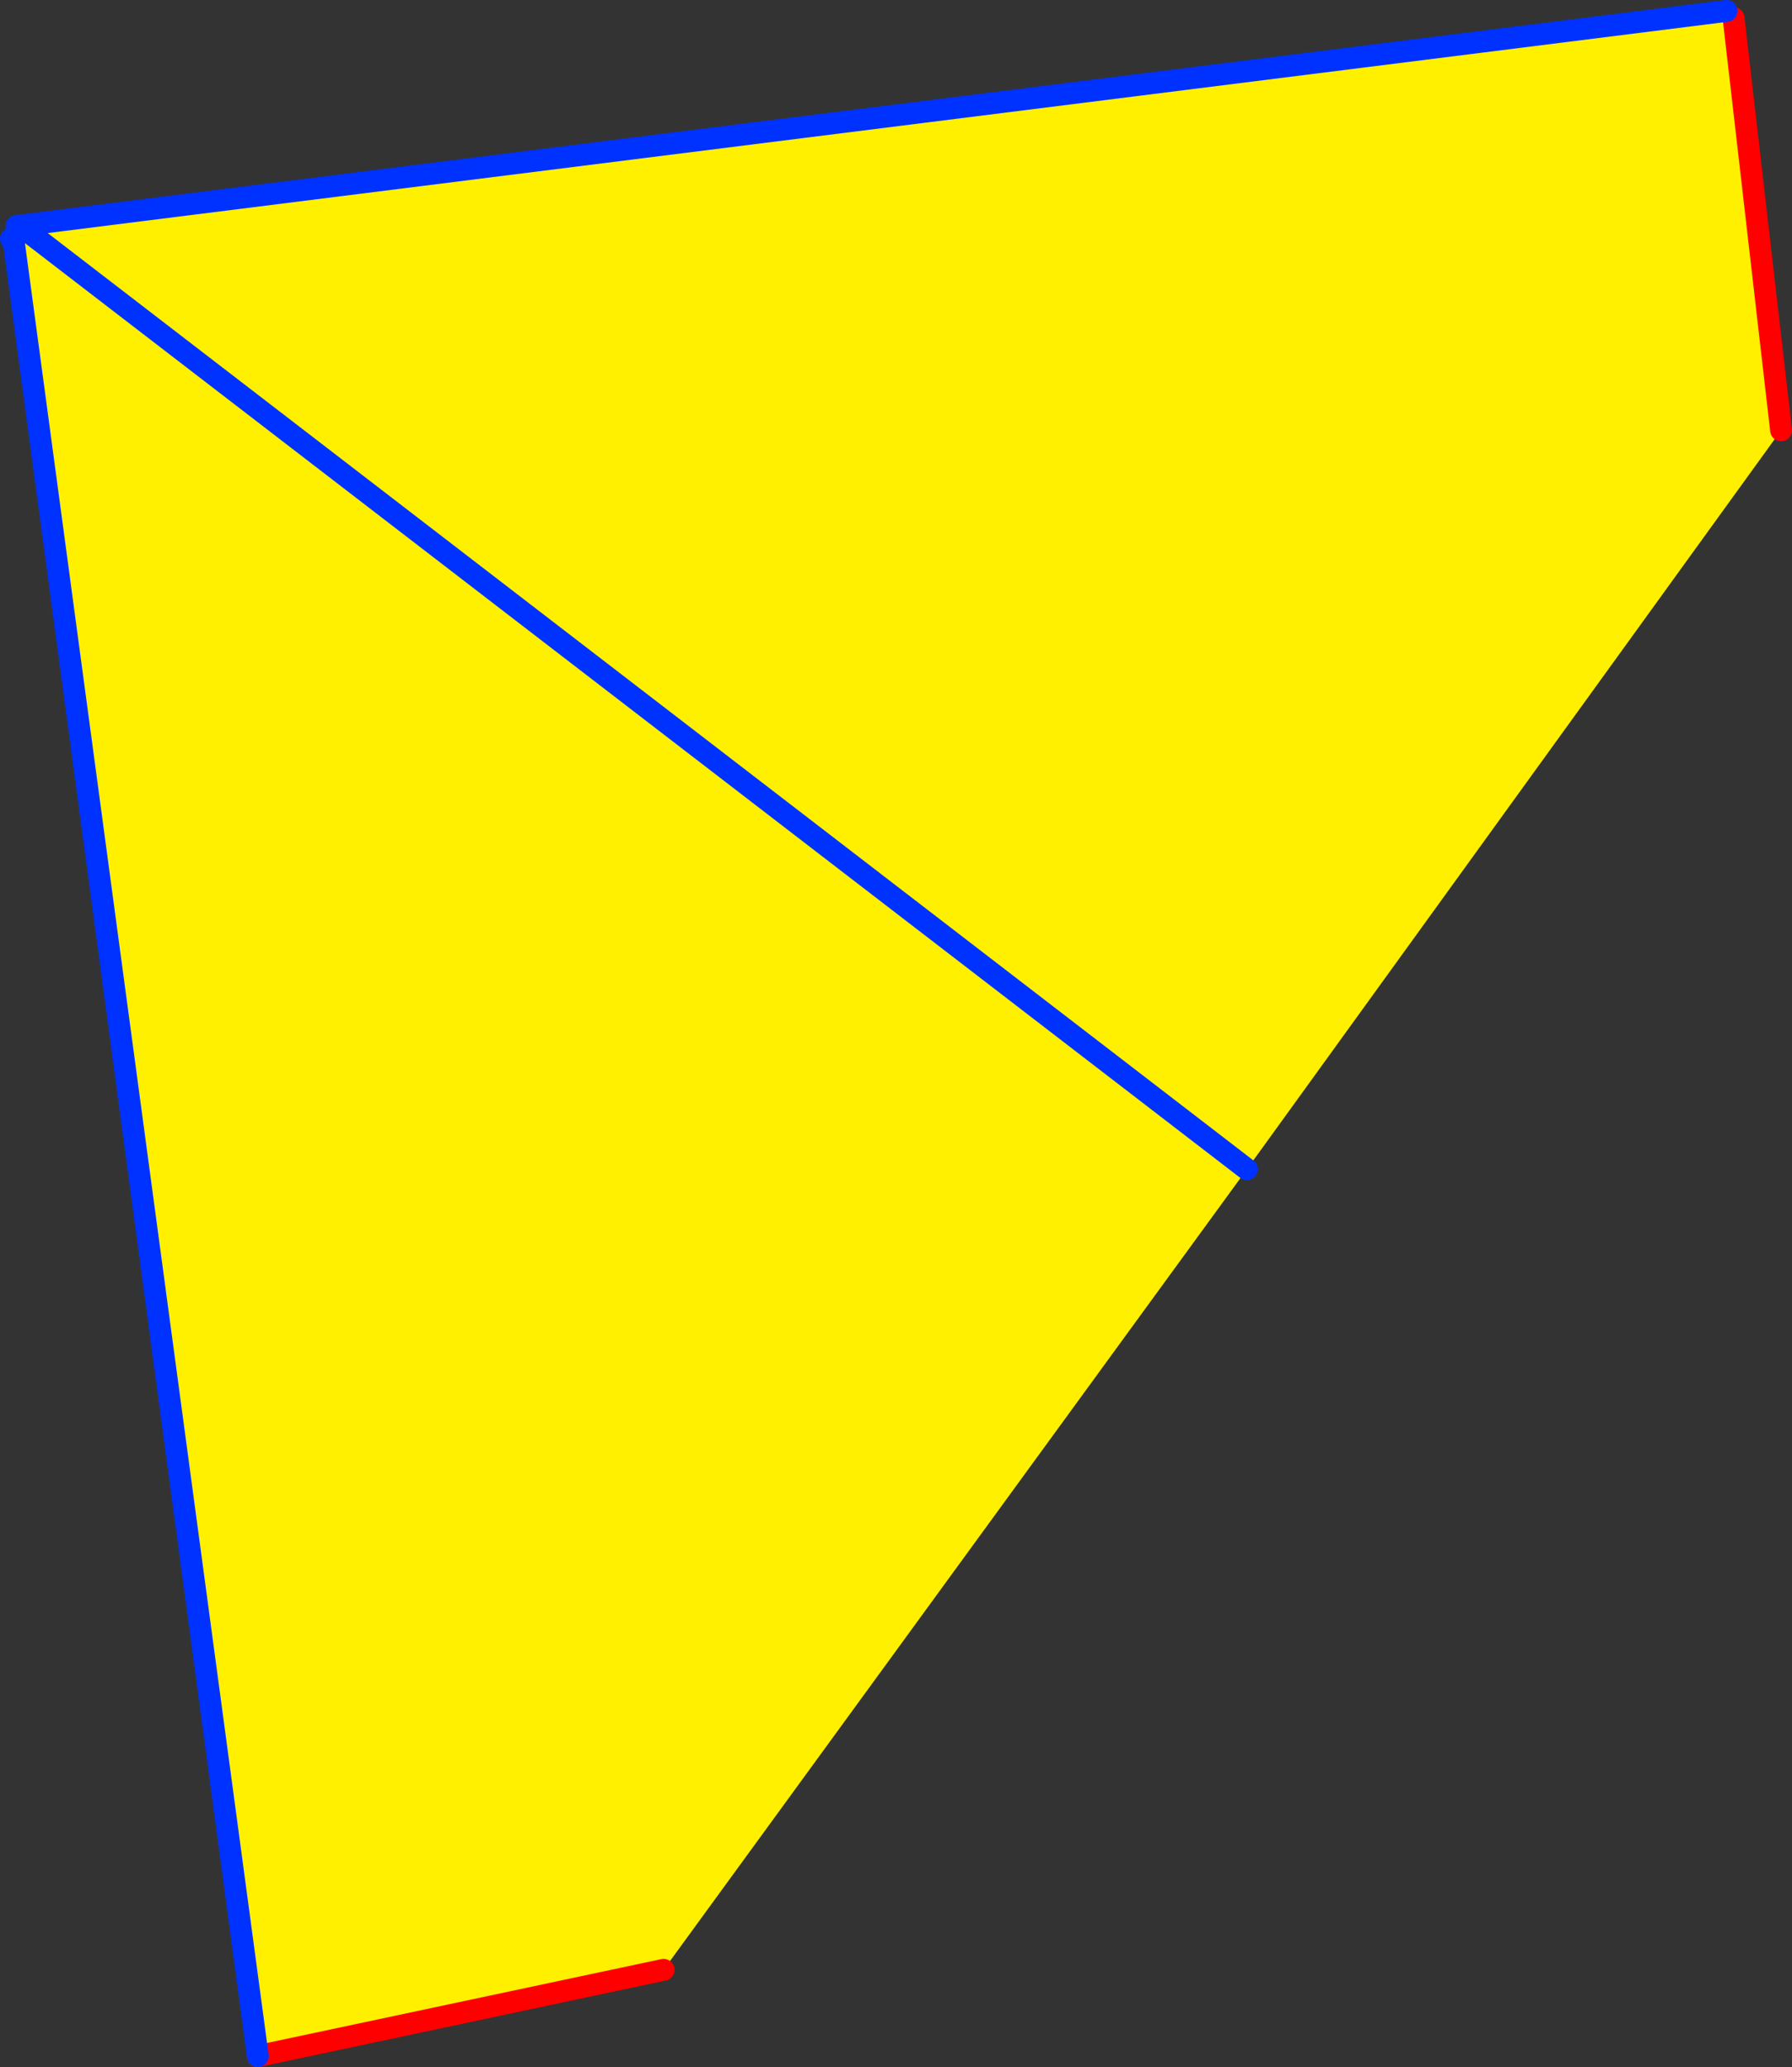 <?xml version="1.0" encoding="UTF-8" standalone="no"?>
<svg xmlns:xlink="http://www.w3.org/1999/xlink" height="189.25px" width="164.05px" xmlns="http://www.w3.org/2000/svg">
  <rect width="100%" height="100%" fill="#333333" stroke="none"/>
  <g transform="matrix(1.0, 0.0, 0.0, 1.0, -265.25, -160.35)">
    <path d="M423.3 161.35 L423.95 162.0 428.3 199.75 379.4 267.4 326.0 340.7 288.85 348.6 266.55 182.8 267.6 181.4 267.15 181.05 267.1 181.0 423.3 161.35 M267.6 181.4 L379.4 267.4 267.6 181.4" fill="#fff000" fill-rule="evenodd" stroke="none"/>
    <path d="M423.95 162.0 L428.3 199.75 M326.0 340.7 L288.85 348.6" fill="none" stroke="#ff0000" stroke-linecap="round" stroke-linejoin="round" stroke-width="2.0"/>
    <path d="M288.85 348.6 L266.55 182.8 266.25 182.2 M267.1 181.0 L266.75 181.05 M267.6 181.4 L267.15 181.05 267.1 181.0 423.3 161.35 M379.4 267.4 L267.6 181.4" fill="none" stroke="#0032ff" stroke-linecap="round" stroke-linejoin="round" stroke-width="2.0"/>
  </g>
</svg>
